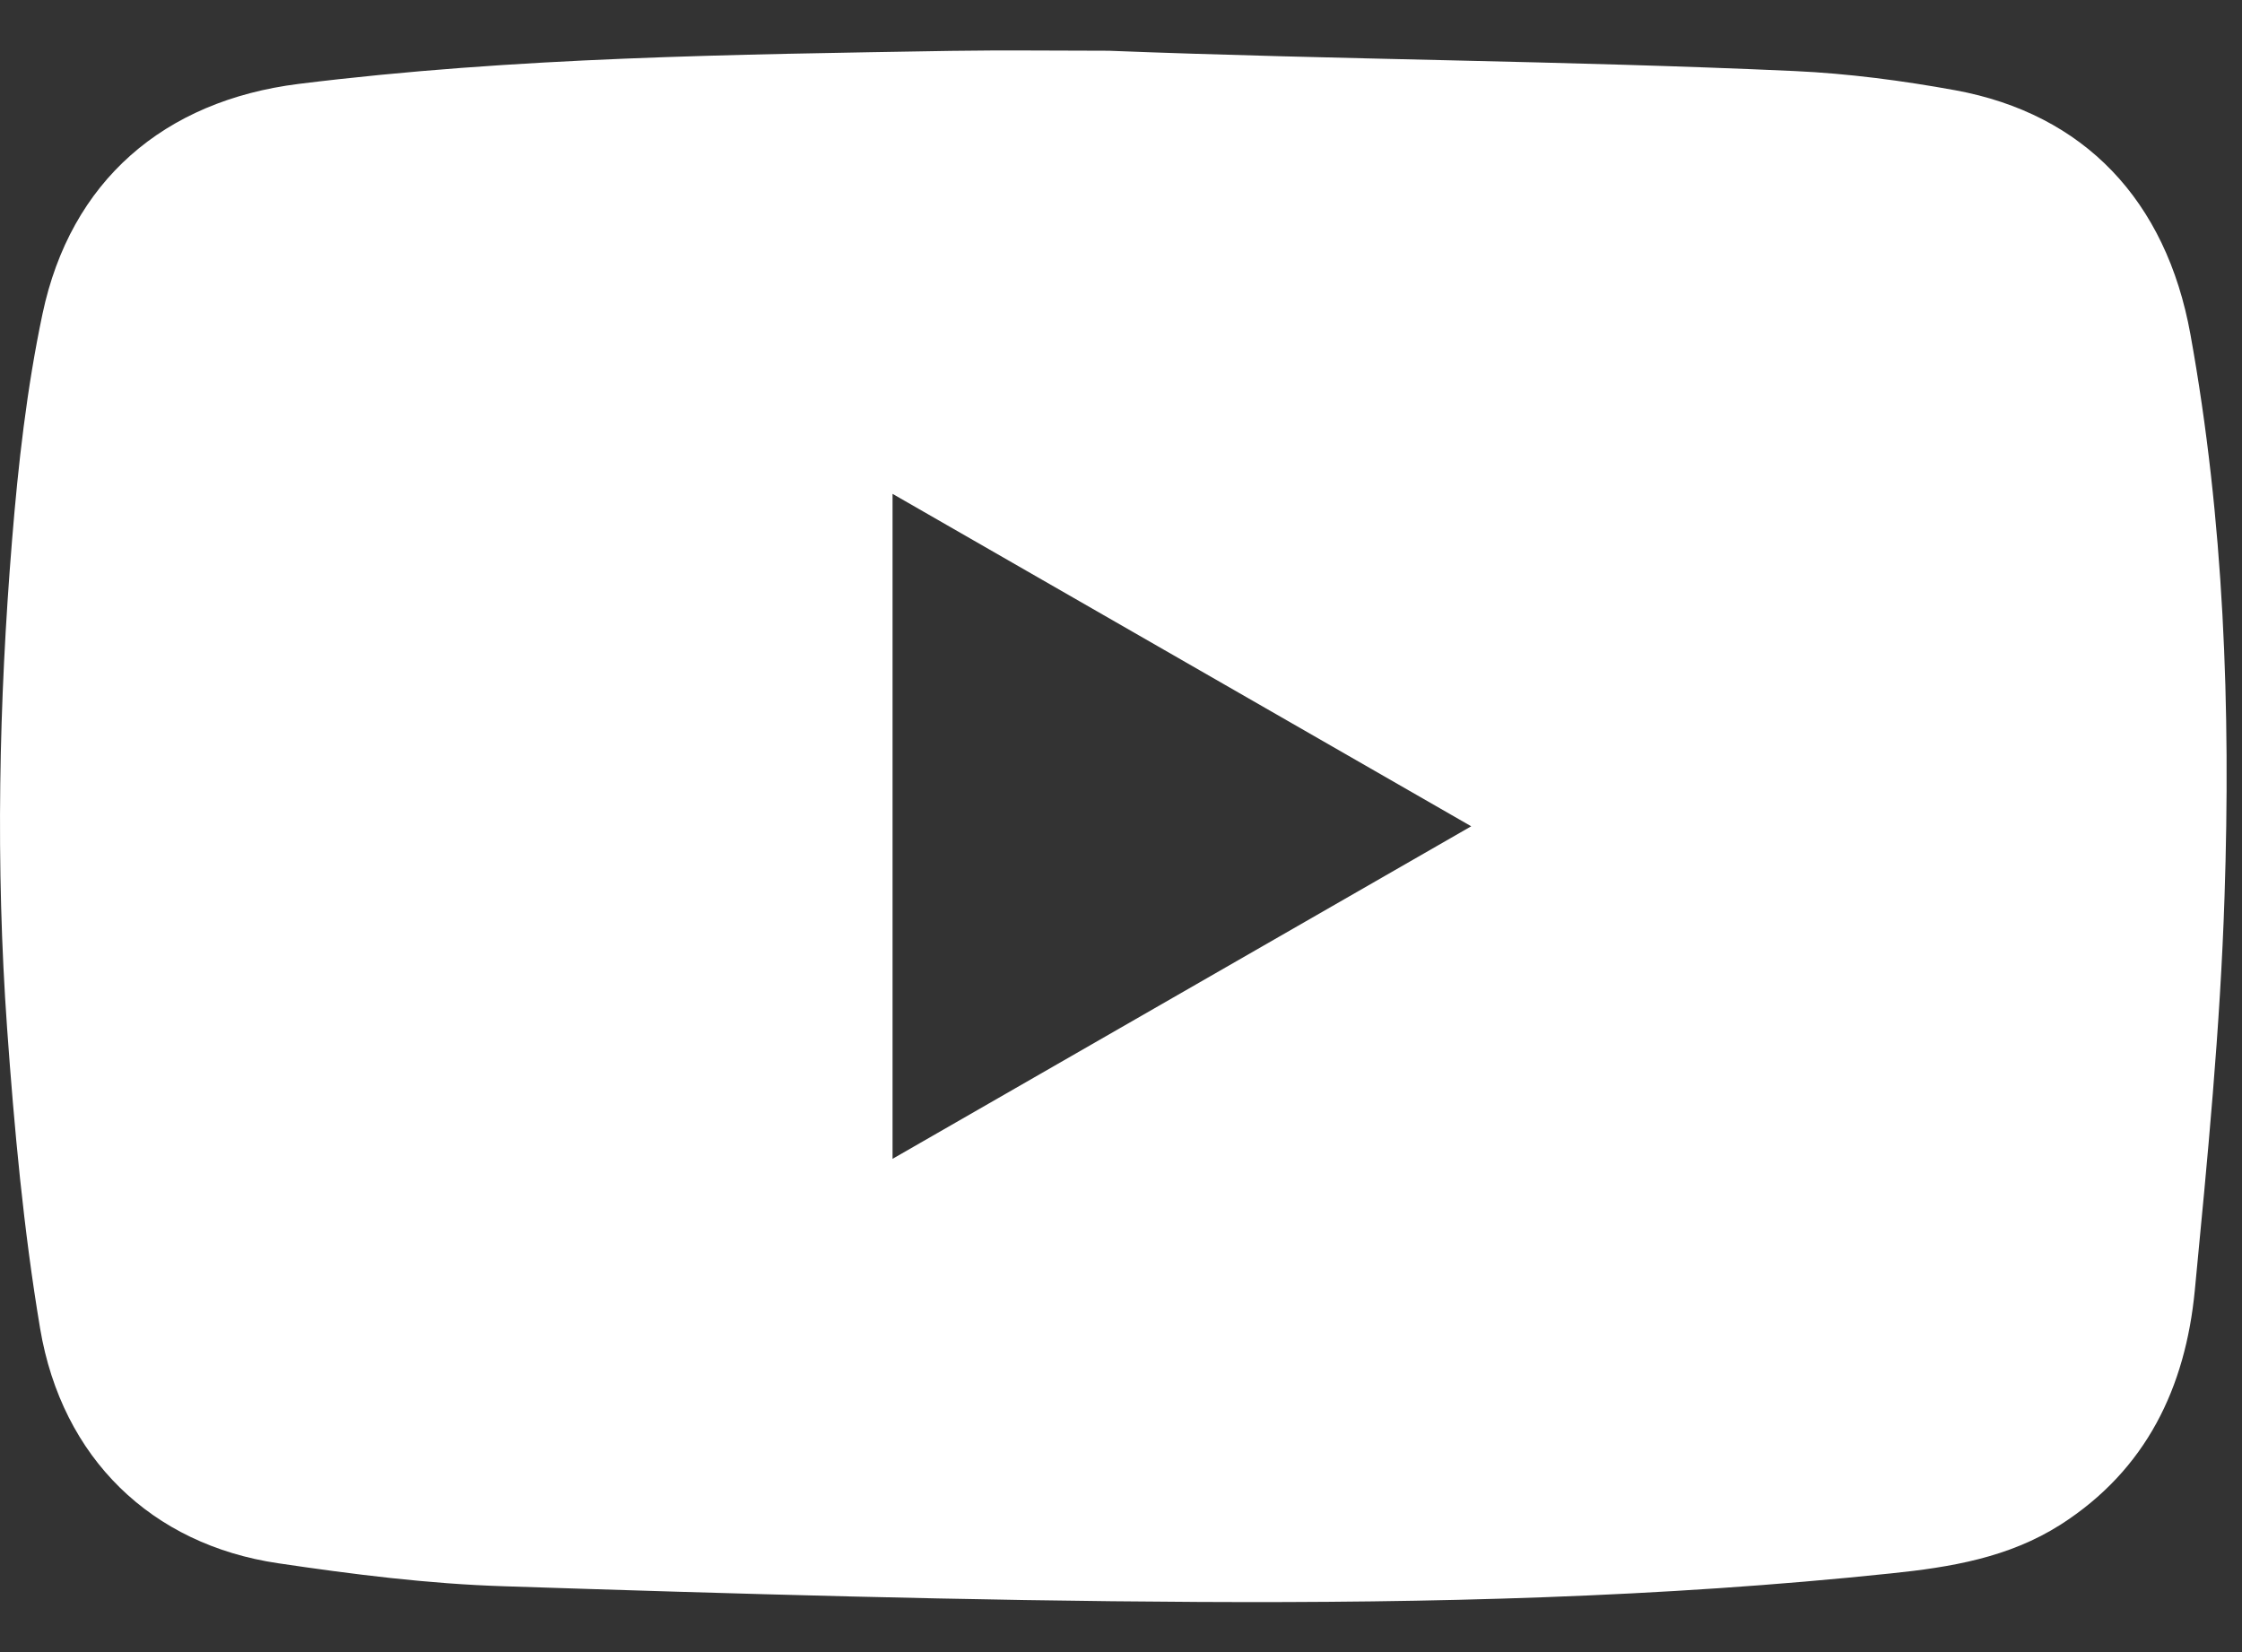 <svg width="19" height="14" viewBox="0 0 19 14" fill="none" xmlns="http://www.w3.org/2000/svg">
<rect x="0" y="0" width="19" height="14" fill="#333333" stroke="none"/>
<path d="M9.396 0.43C11.333 0.506 13.271 0.514 15.207 0.602C15.664 0.623 16.121 0.683 16.571 0.765C17.66 0.965 18.357 1.695 18.563 2.834C18.848 4.41 18.905 6.003 18.852 7.597C18.816 8.711 18.707 9.824 18.6 10.935C18.521 11.756 18.19 12.454 17.464 12.919C17.024 13.2 16.529 13.281 16.026 13.333C14.076 13.538 12.118 13.585 10.16 13.575C8.196 13.565 6.232 13.506 4.269 13.442C3.63 13.422 2.99 13.341 2.356 13.247C1.286 13.089 0.526 12.36 0.34 11.258C0.199 10.417 0.121 9.563 0.06 8.711C-0.038 7.334 -0.01 5.955 0.102 4.58C0.154 3.937 0.227 3.291 0.36 2.661C0.598 1.533 1.389 0.854 2.531 0.711C4.367 0.483 6.214 0.462 8.06 0.431C8.506 0.424 8.951 0.43 9.396 0.43C9.396 0.45 9.397 0.41 9.396 0.43V0.43ZM7.564 9.82C9.21 8.874 10.825 7.946 12.468 7.002C10.816 6.053 9.199 5.124 7.564 4.185V9.82Z" fill="white"/>
</svg>
